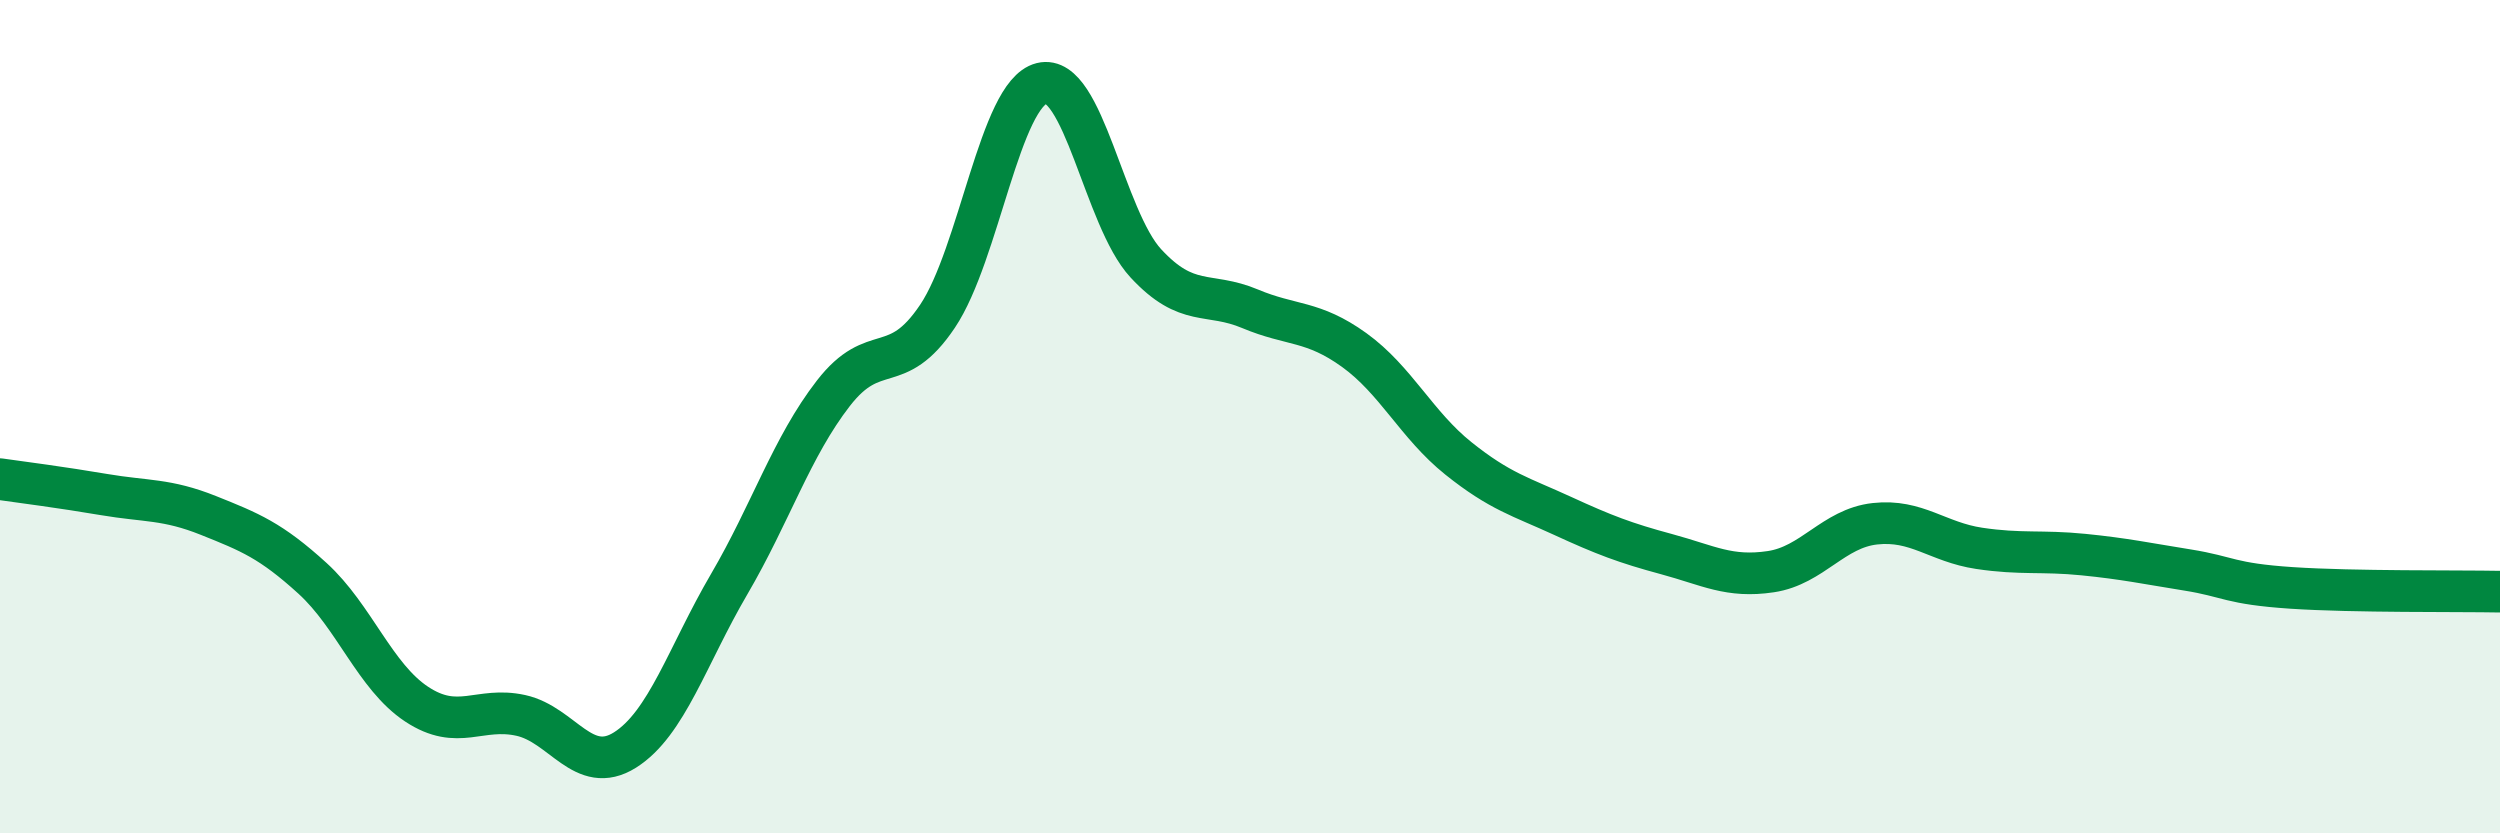 
    <svg width="60" height="20" viewBox="0 0 60 20" xmlns="http://www.w3.org/2000/svg">
      <path
        d="M 0,11.5 C 0.5,11.57 1.5,11.7 2.5,11.87 C 3.5,12.04 4,11.97 5,12.37 C 6,12.77 6.5,12.97 7.5,13.88 C 8.5,14.79 9,16.24 10,16.9 C 11,17.56 11.5,16.95 12.5,17.17 C 13.5,17.39 14,18.63 15,18 C 16,17.37 16.5,15.73 17.5,14.02 C 18.5,12.31 19,10.73 20,9.44 C 21,8.15 21.5,9.08 22.5,7.59 C 23.5,6.1 24,2.25 25,2 C 26,1.75 26.5,5.24 27.5,6.32 C 28.5,7.4 29,6.99 30,7.41 C 31,7.83 31.5,7.68 32.5,8.4 C 33.5,9.12 34,10.2 35,11 C 36,11.8 36.5,11.92 37.5,12.38 C 38.5,12.84 39,13.03 40,13.3 C 41,13.57 41.5,13.87 42.5,13.72 C 43.5,13.57 44,12.68 45,12.57 C 46,12.46 46.5,13.01 47.5,13.16 C 48.5,13.31 49,13.21 50,13.31 C 51,13.41 51.5,13.52 52.5,13.68 C 53.5,13.84 53.5,14.01 55,14.11 C 56.5,14.21 59,14.18 60,14.2L60 20L0 20Z"
        fill="#008740"
        opacity="0.1"
        stroke-linecap="round"
        stroke-linejoin="round"
      />
      <path
        d="M 0,11.5 C 0.5,11.57 1.5,11.7 2.5,11.87 C 3.5,12.04 4,11.97 5,12.37 C 6,12.77 6.5,12.97 7.5,13.88 C 8.5,14.79 9,16.24 10,16.9 C 11,17.56 11.5,16.95 12.5,17.17 C 13.5,17.39 14,18.63 15,18 C 16,17.37 16.5,15.73 17.5,14.02 C 18.5,12.31 19,10.73 20,9.44 C 21,8.15 21.5,9.08 22.5,7.59 C 23.5,6.1 24,2.25 25,2 C 26,1.75 26.5,5.24 27.5,6.32 C 28.5,7.4 29,6.99 30,7.41 C 31,7.83 31.5,7.68 32.5,8.4 C 33.5,9.12 34,10.2 35,11 C 36,11.8 36.5,11.92 37.5,12.38 C 38.5,12.84 39,13.03 40,13.3 C 41,13.57 41.5,13.87 42.5,13.72 C 43.5,13.57 44,12.68 45,12.57 C 46,12.46 46.5,13.01 47.5,13.16 C 48.5,13.31 49,13.21 50,13.31 C 51,13.41 51.5,13.52 52.5,13.68 C 53.5,13.84 53.5,14.01 55,14.11 C 56.5,14.21 59,14.18 60,14.2"
        stroke="#008740"
        stroke-width="1"
        fill="none"
        stroke-linecap="round"
        stroke-linejoin="round"
      />
    </svg>
  